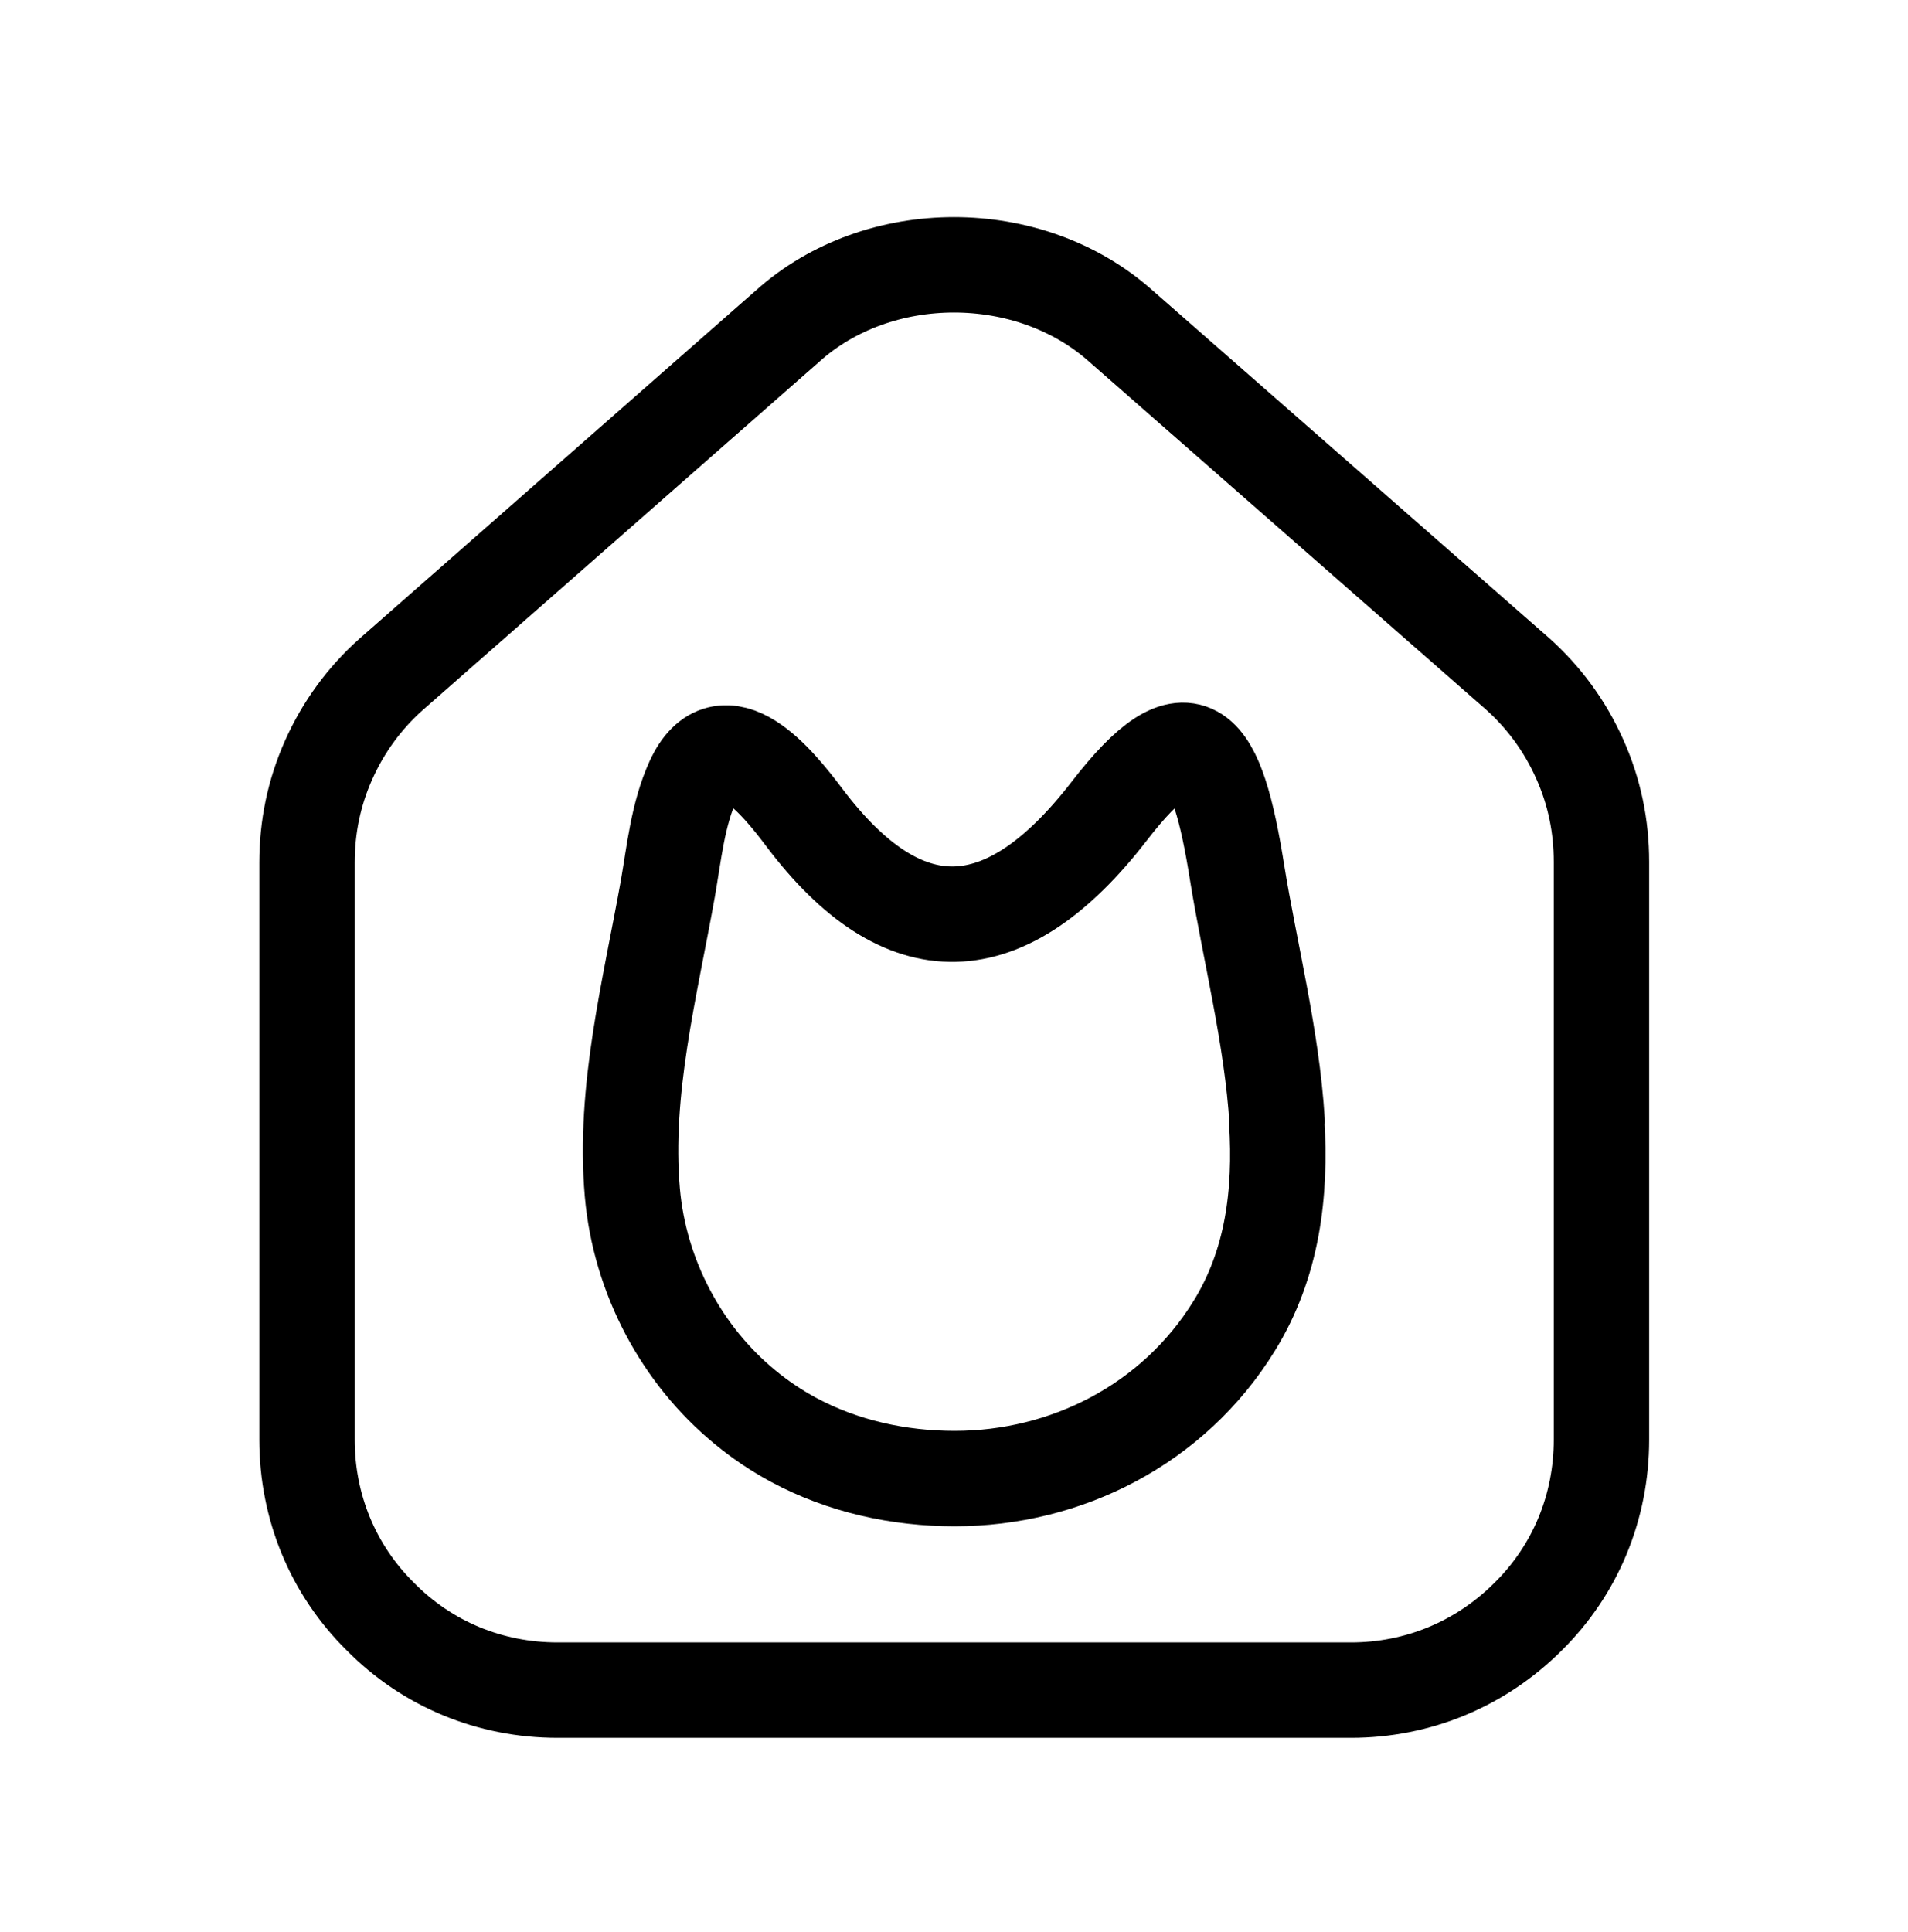 <svg width="80" height="81" viewBox="0 0 80 81" fill="none" xmlns="http://www.w3.org/2000/svg">
<g clip-path="url(#clip0_1094_1037)">
<path d="M56.621 70.852H23.37C20.555 70.852 17.916 69.767 15.952 67.773C13.958 65.808 12.873 63.169 12.873 60.354V36.164C12.873 34.669 13.166 33.232 13.782 31.854C14.398 30.476 15.277 29.274 16.392 28.277L33.017 13.675C36.829 10.244 43.162 10.244 47.003 13.675L63.629 28.247C64.743 29.244 65.623 30.447 66.238 31.825C66.854 33.203 67.147 34.639 67.147 36.135V60.354C67.147 63.169 66.062 65.808 64.069 67.773C62.075 69.767 59.436 70.852 56.65 70.852H56.621Z" stroke="black" stroke-width="4"/>
<path d="M53.547 47.002C53.33 43.474 52.4 39.864 51.873 36.599C51.021 31.233 49.936 29.559 46.494 34.022C42.139 39.651 37.876 39.782 33.721 34.268C32.621 32.808 30.327 29.953 29.055 32.742C28.42 34.137 28.265 35.745 28.002 37.255C27.257 41.423 26.141 45.722 26.513 49.989C26.823 53.533 28.59 56.815 31.226 58.981C31.861 59.507 32.543 59.966 33.272 60.36C35.349 61.476 37.69 61.984 40.03 61.984C44.665 61.984 49.176 59.753 51.749 55.584C53.361 52.975 53.718 50.022 53.532 47.019L53.547 47.002Z" stroke="black" stroke-width="4" stroke-linecap="round" stroke-linejoin="round"/>
</g>
<defs>
<clipPath id="clip0_1094_1037">
<rect width="80" height="80" fill="white" transform="translate(0 0.977)"/>
</clipPath>
</defs>
</svg>
